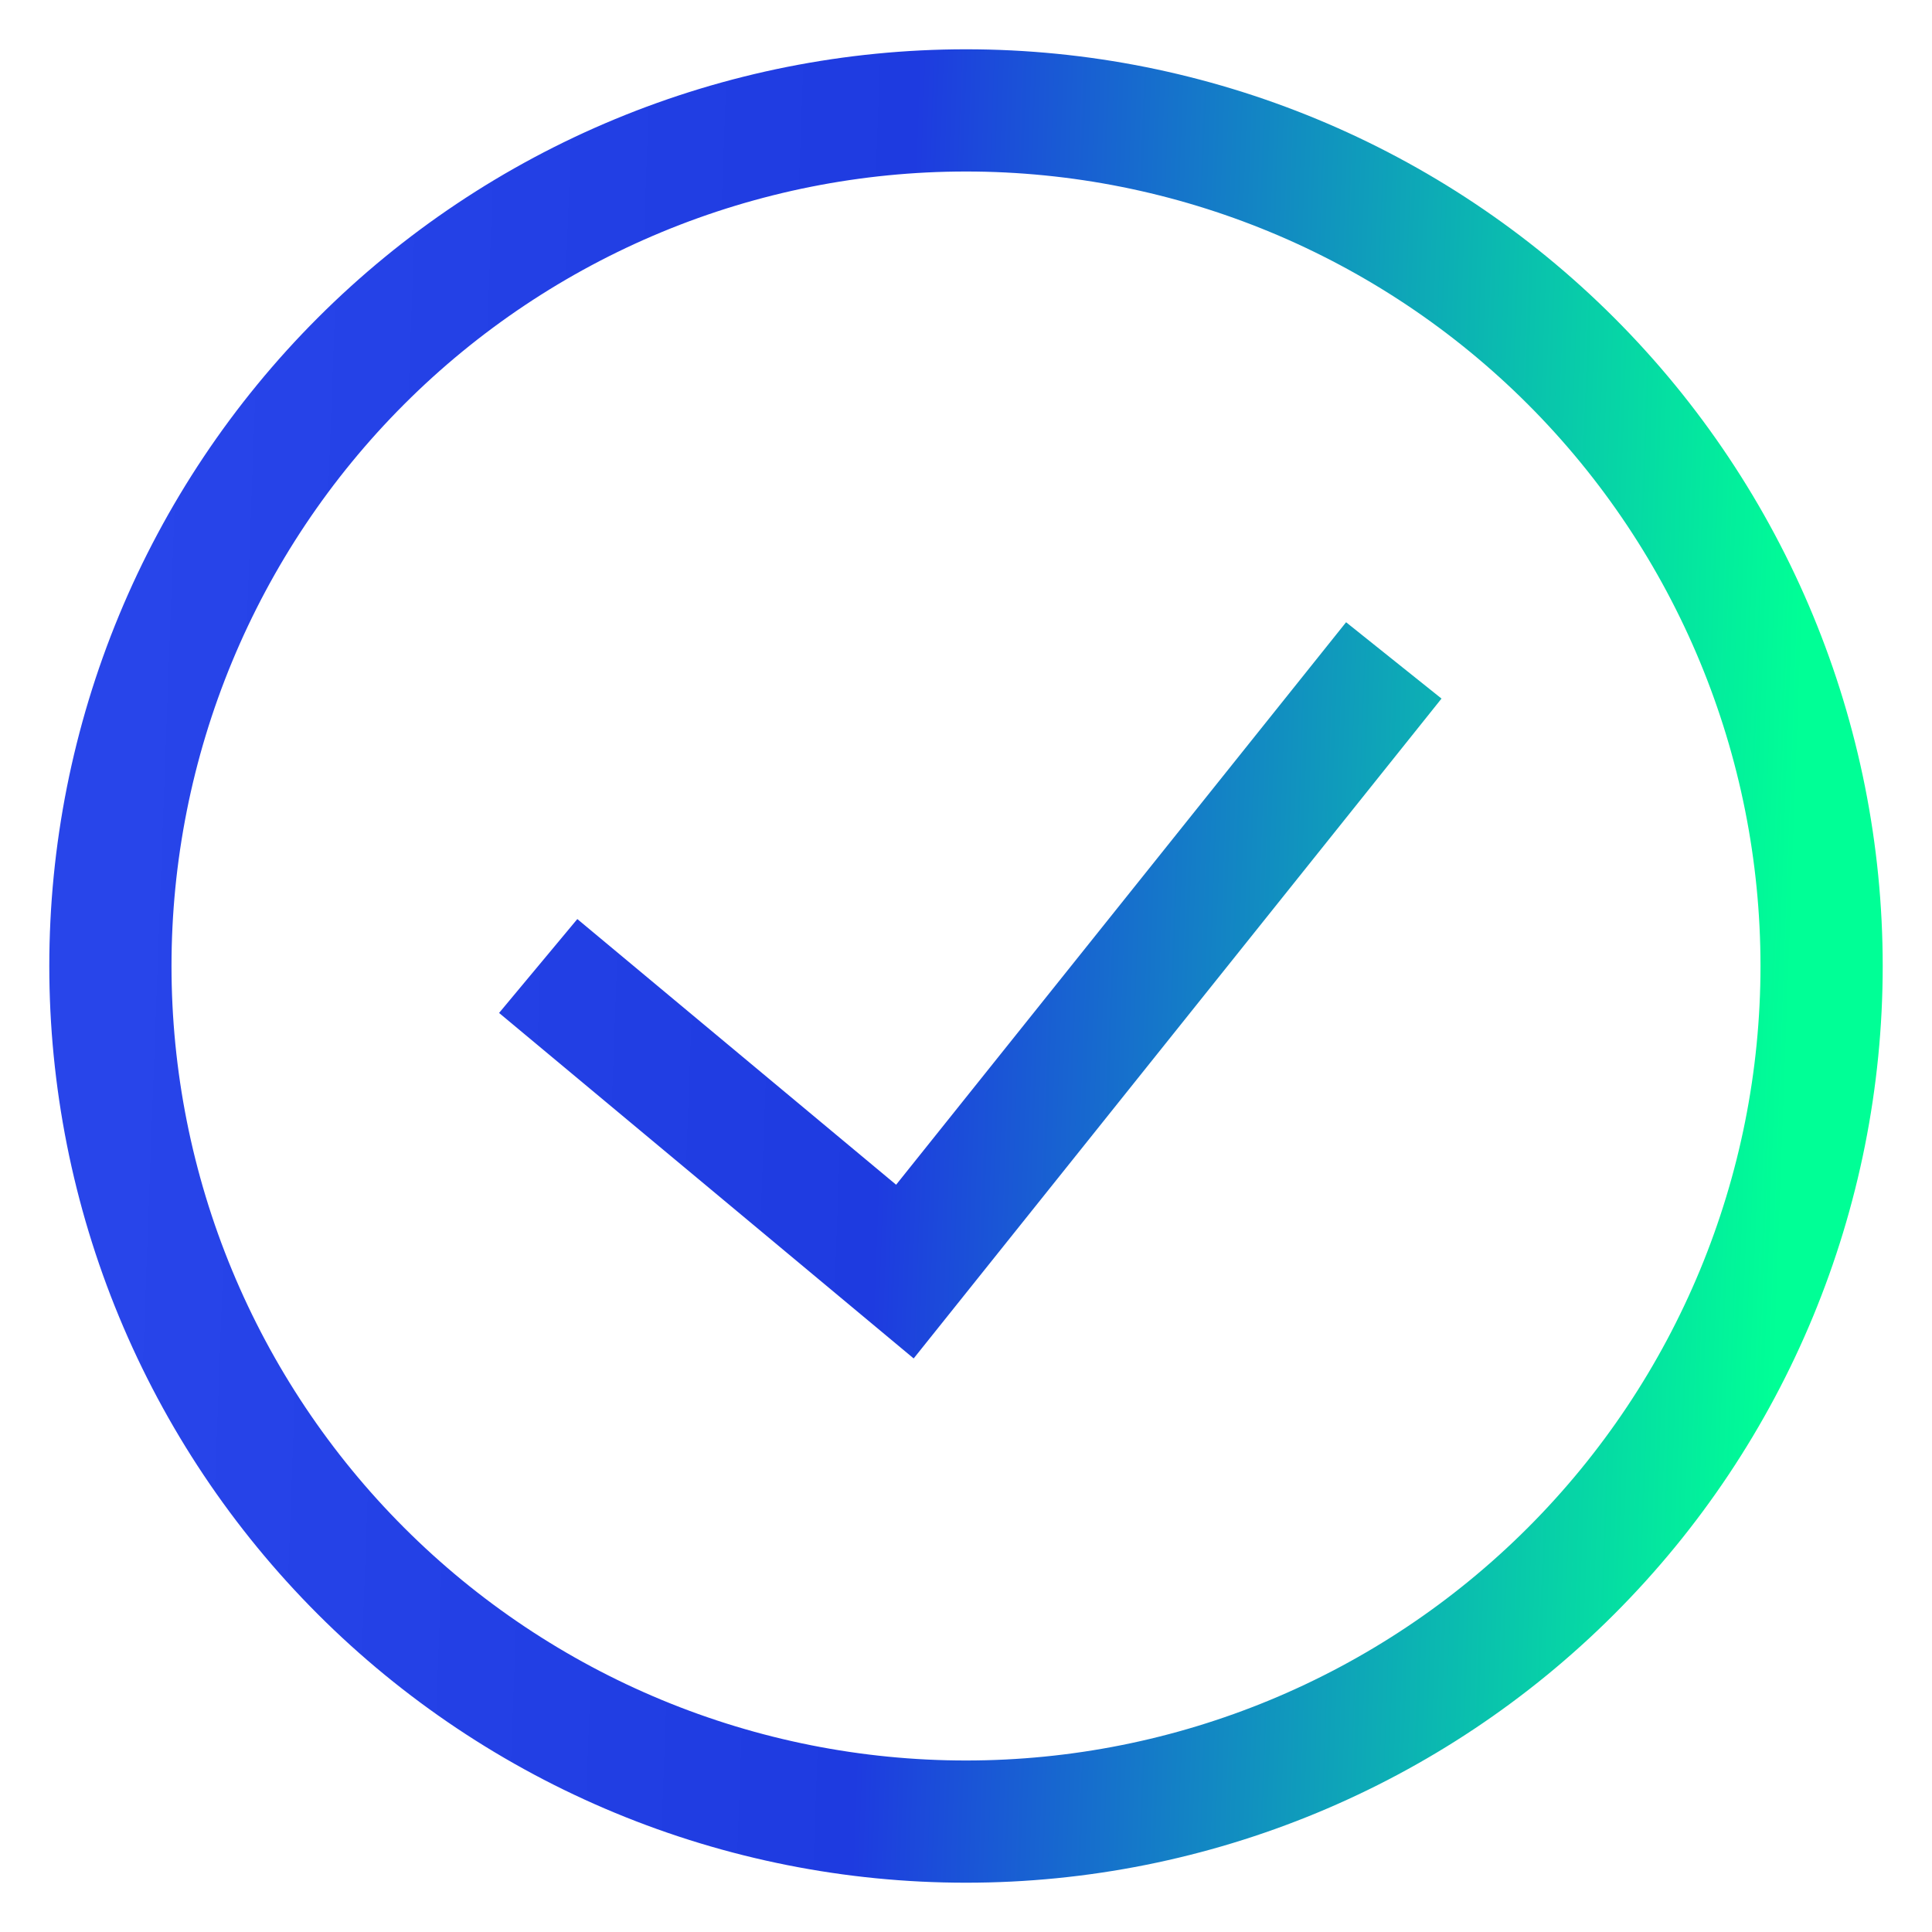 <svg width="35" height="35" viewBox="0 0 35 35" fill="none" xmlns="http://www.w3.org/2000/svg">
<path d="M9.75 17.5L16.393 23.036L25.25 11.964M17.5 33C15.464 33 13.449 32.599 11.568 31.82C9.688 31.041 7.979 29.899 6.54 28.46C5.101 27.021 3.959 25.312 3.18 23.432C2.401 21.551 2 19.535 2 17.5C2 15.464 2.401 13.449 3.18 11.568C3.959 9.688 5.101 7.979 6.54 6.54C7.979 5.101 9.688 3.959 11.568 3.18C13.449 2.401 15.464 2 17.5 2C21.611 2 25.553 3.633 28.46 6.54C31.367 9.447 33 13.389 33 17.5C33 21.611 31.367 25.553 28.46 28.46C25.553 31.367 21.611 33 17.5 33Z" stroke="url(#paint0_linear_245_2149)" stroke-width="2.214"/>
<defs>
<linearGradient id="paint0_linear_245_2149" x1="2.545" y1="6.908" x2="32.798" y2="8.026" gradientUnits="userSpaceOnUse">
<stop stop-color="#2845EA"/>
<stop offset="0.458" stop-color="#1E3BE0"/>
<stop offset="1" stop-color="#00FF96"/>
</linearGradient>
</defs>
</svg>
